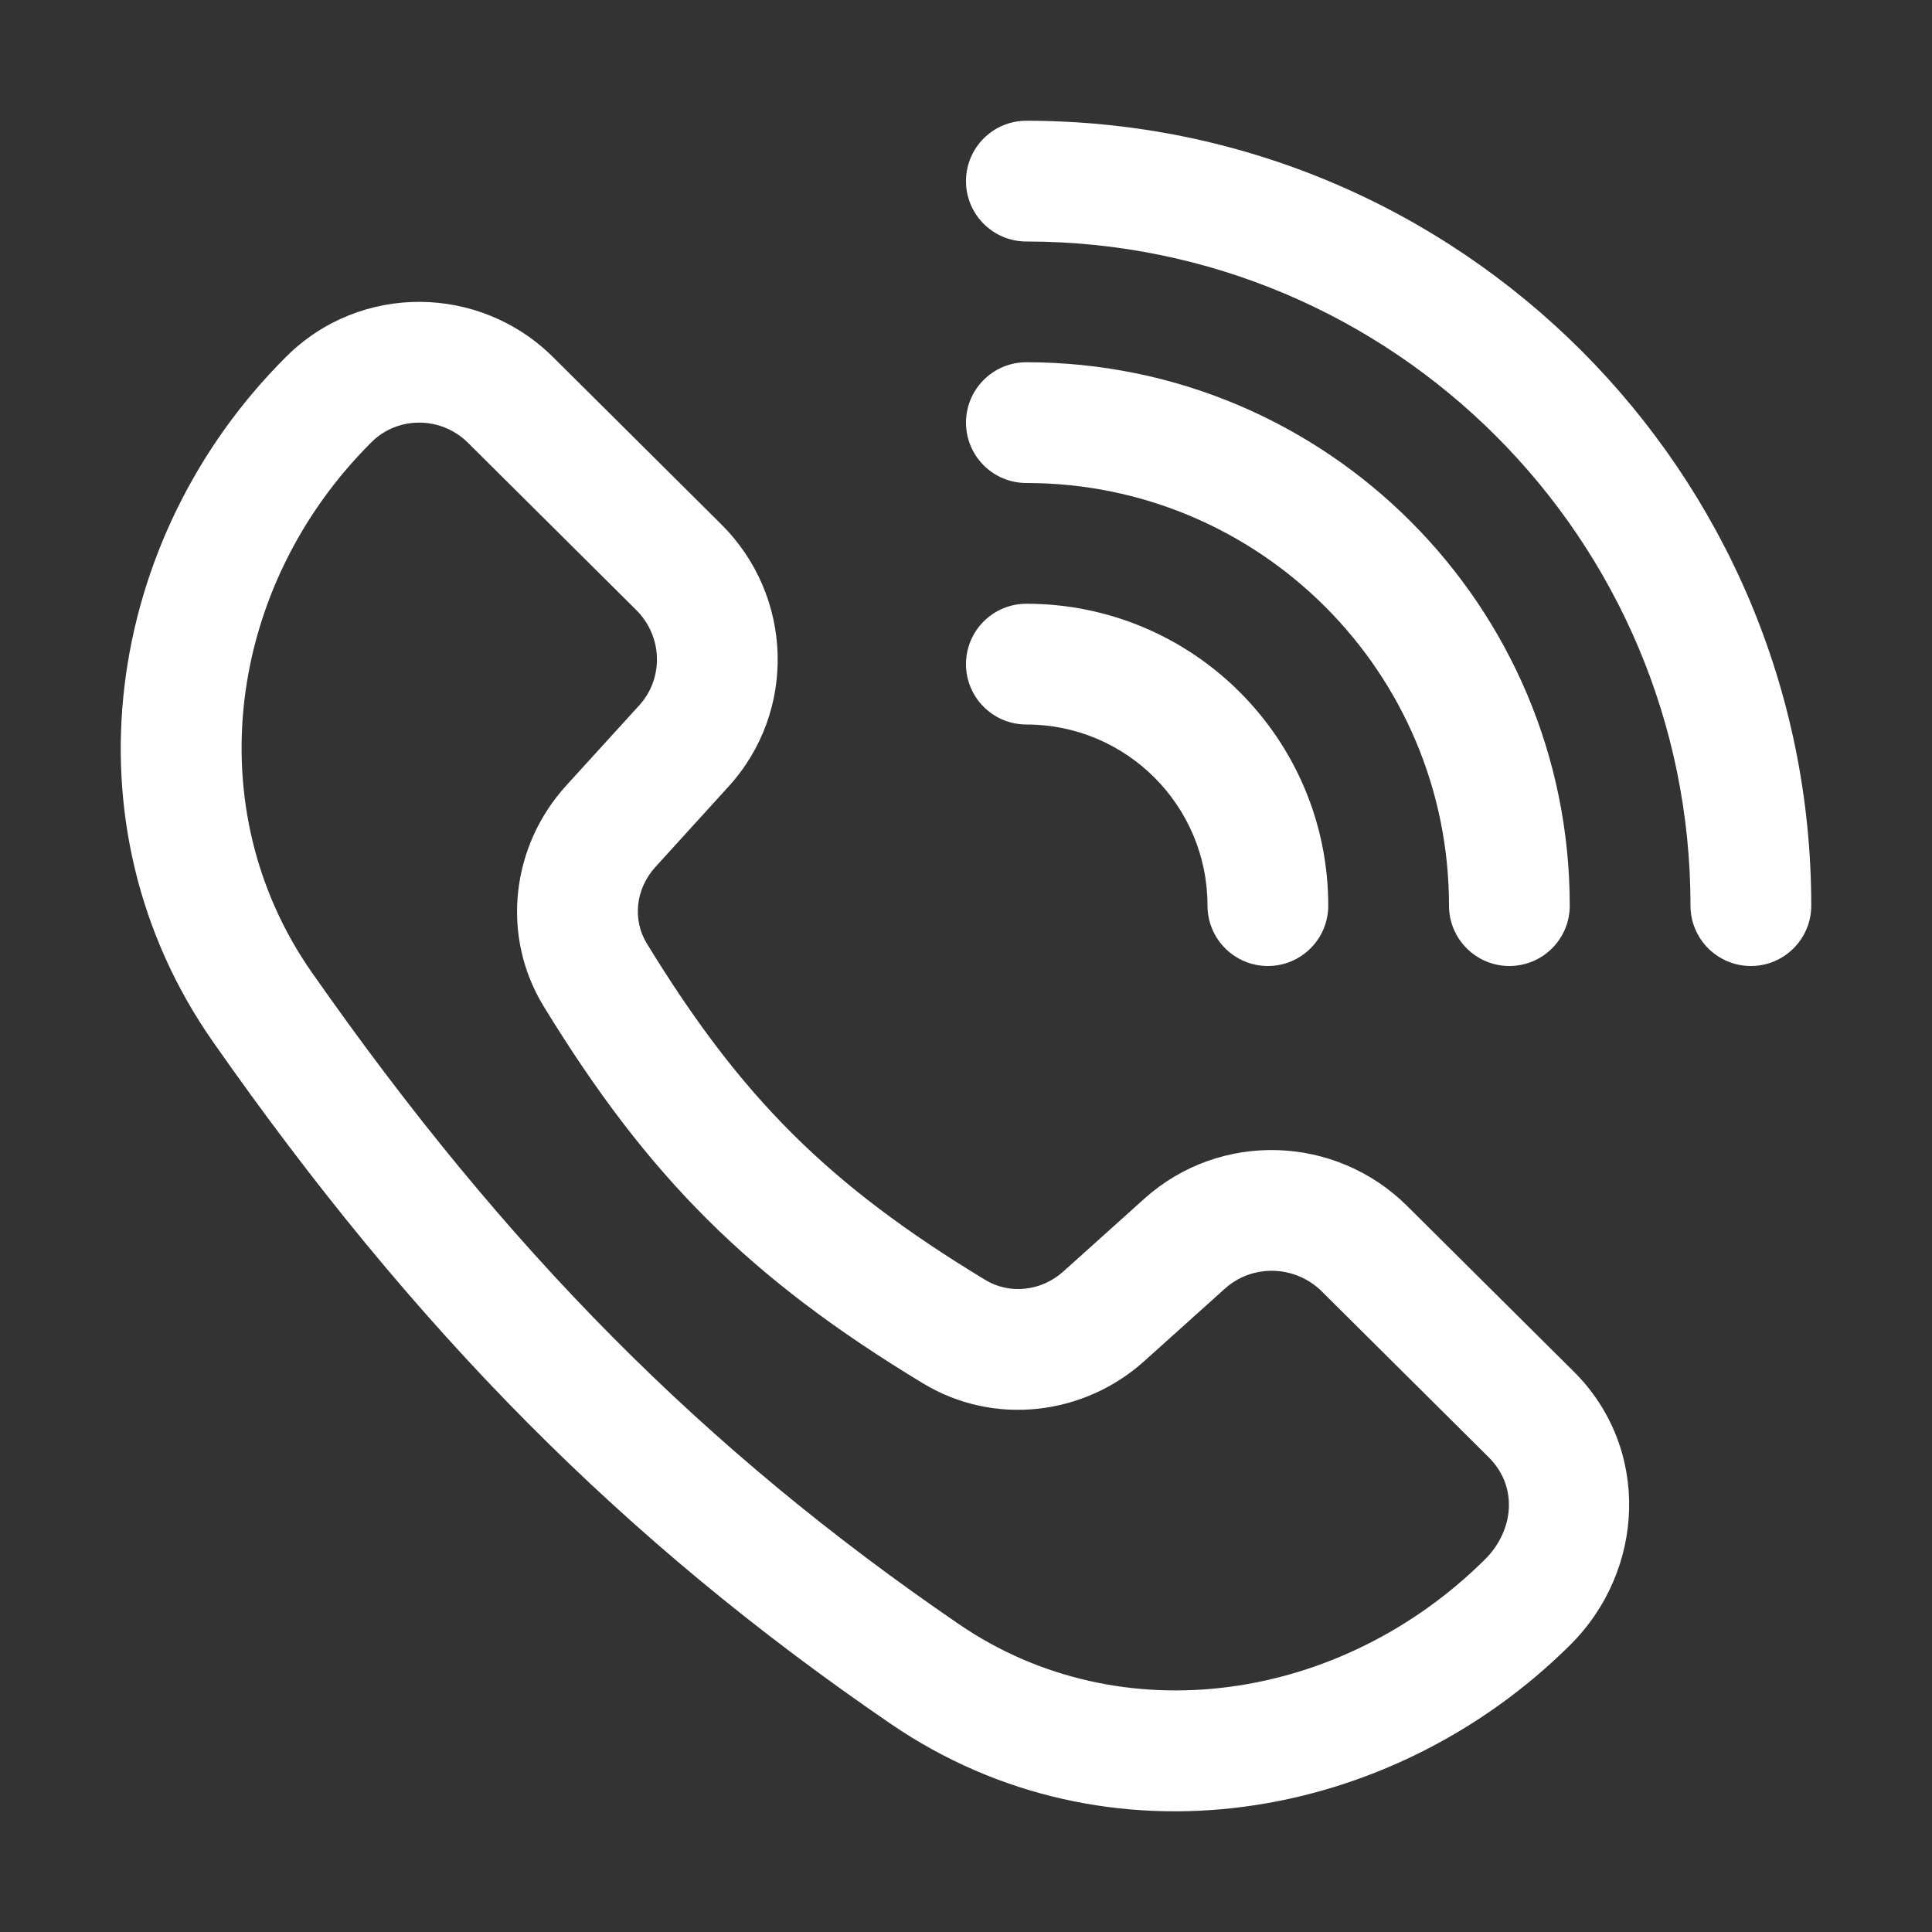 <svg xmlns="http://www.w3.org/2000/svg" width="72" height="72" viewBox="0 0 72 72" fill="none"><rect x="0" y="0" width="72" height="72" fill="#333333" stroke="none"/><g clip-path="url(#clip0_75_2002)"><path d="M38.25 4.5C37.007 4.5 36 5.507 36 6.75C36 7.993 37.007 9 38.25 9C51.919 9 63 20.081 63 33.75C63 34.993 64.007 36 65.25 36C66.493 36 67.5 34.993 67.5 33.75C67.5 17.596 54.404 4.5 38.25 4.5Z" fill="white"></path><path fill-rule="evenodd" clip-rule="evenodd" d="M20.612 13.31C17.871 10.585 13.426 10.55 10.676 13.283C3.887 20.031 2.285 30.742 7.935 38.821C15.464 49.585 23.228 57.426 33.195 64.243C41.272 69.766 51.85 67.928 58.516 61.303C61.325 58.511 61.519 53.967 58.65 51.115L52.439 44.942C49.763 42.283 45.46 42.144 42.646 44.672L39.627 47.385C38.797 48.131 37.615 48.241 36.727 47.704C30.864 44.157 27.611 40.893 24.103 35.158C23.571 34.29 23.677 33.133 24.423 32.312L27.152 29.311C29.705 26.505 29.563 22.205 26.88 19.54L20.612 13.31ZM13.848 16.475C14.819 15.51 16.431 15.498 17.44 16.501L23.708 22.731C24.706 23.723 24.734 25.283 23.824 26.284L21.094 29.284C19.072 31.507 18.635 34.843 20.264 37.507C24.146 43.854 27.917 47.634 34.398 51.554C37.063 53.167 40.403 52.737 42.635 50.732L45.654 48.019C46.67 47.106 48.263 47.136 49.267 48.134L55.478 54.307C56.599 55.421 56.403 57.059 55.344 58.111C49.983 63.439 41.778 64.661 35.736 60.528C26.259 54.048 18.872 46.607 11.623 36.242C7.356 30.142 8.445 21.846 13.848 16.475Z" fill="white"></path><path d="M38.25 22.5C37.007 22.5 36 23.507 36 24.75C36 25.993 37.007 27 38.25 27C41.978 27 45 30.022 45 33.75C45 34.993 46.007 36 47.25 36C48.493 36 49.5 34.993 49.5 33.75C49.5 27.537 44.463 22.5 38.25 22.5Z" fill="white"></path><path d="M36 15.75C36 14.507 37.007 13.5 38.25 13.5C49.434 13.5 58.5 22.566 58.5 33.75C58.5 34.993 57.493 36 56.25 36C55.007 36 54 34.993 54 33.75C54 25.052 46.949 18 38.25 18C37.007 18 36 16.993 36 15.75Z" fill="white"></path></g><defs><clipPath id="clip0_75_2002"><rect width="72" height="72" fill="white"></rect></clipPath></defs></svg>